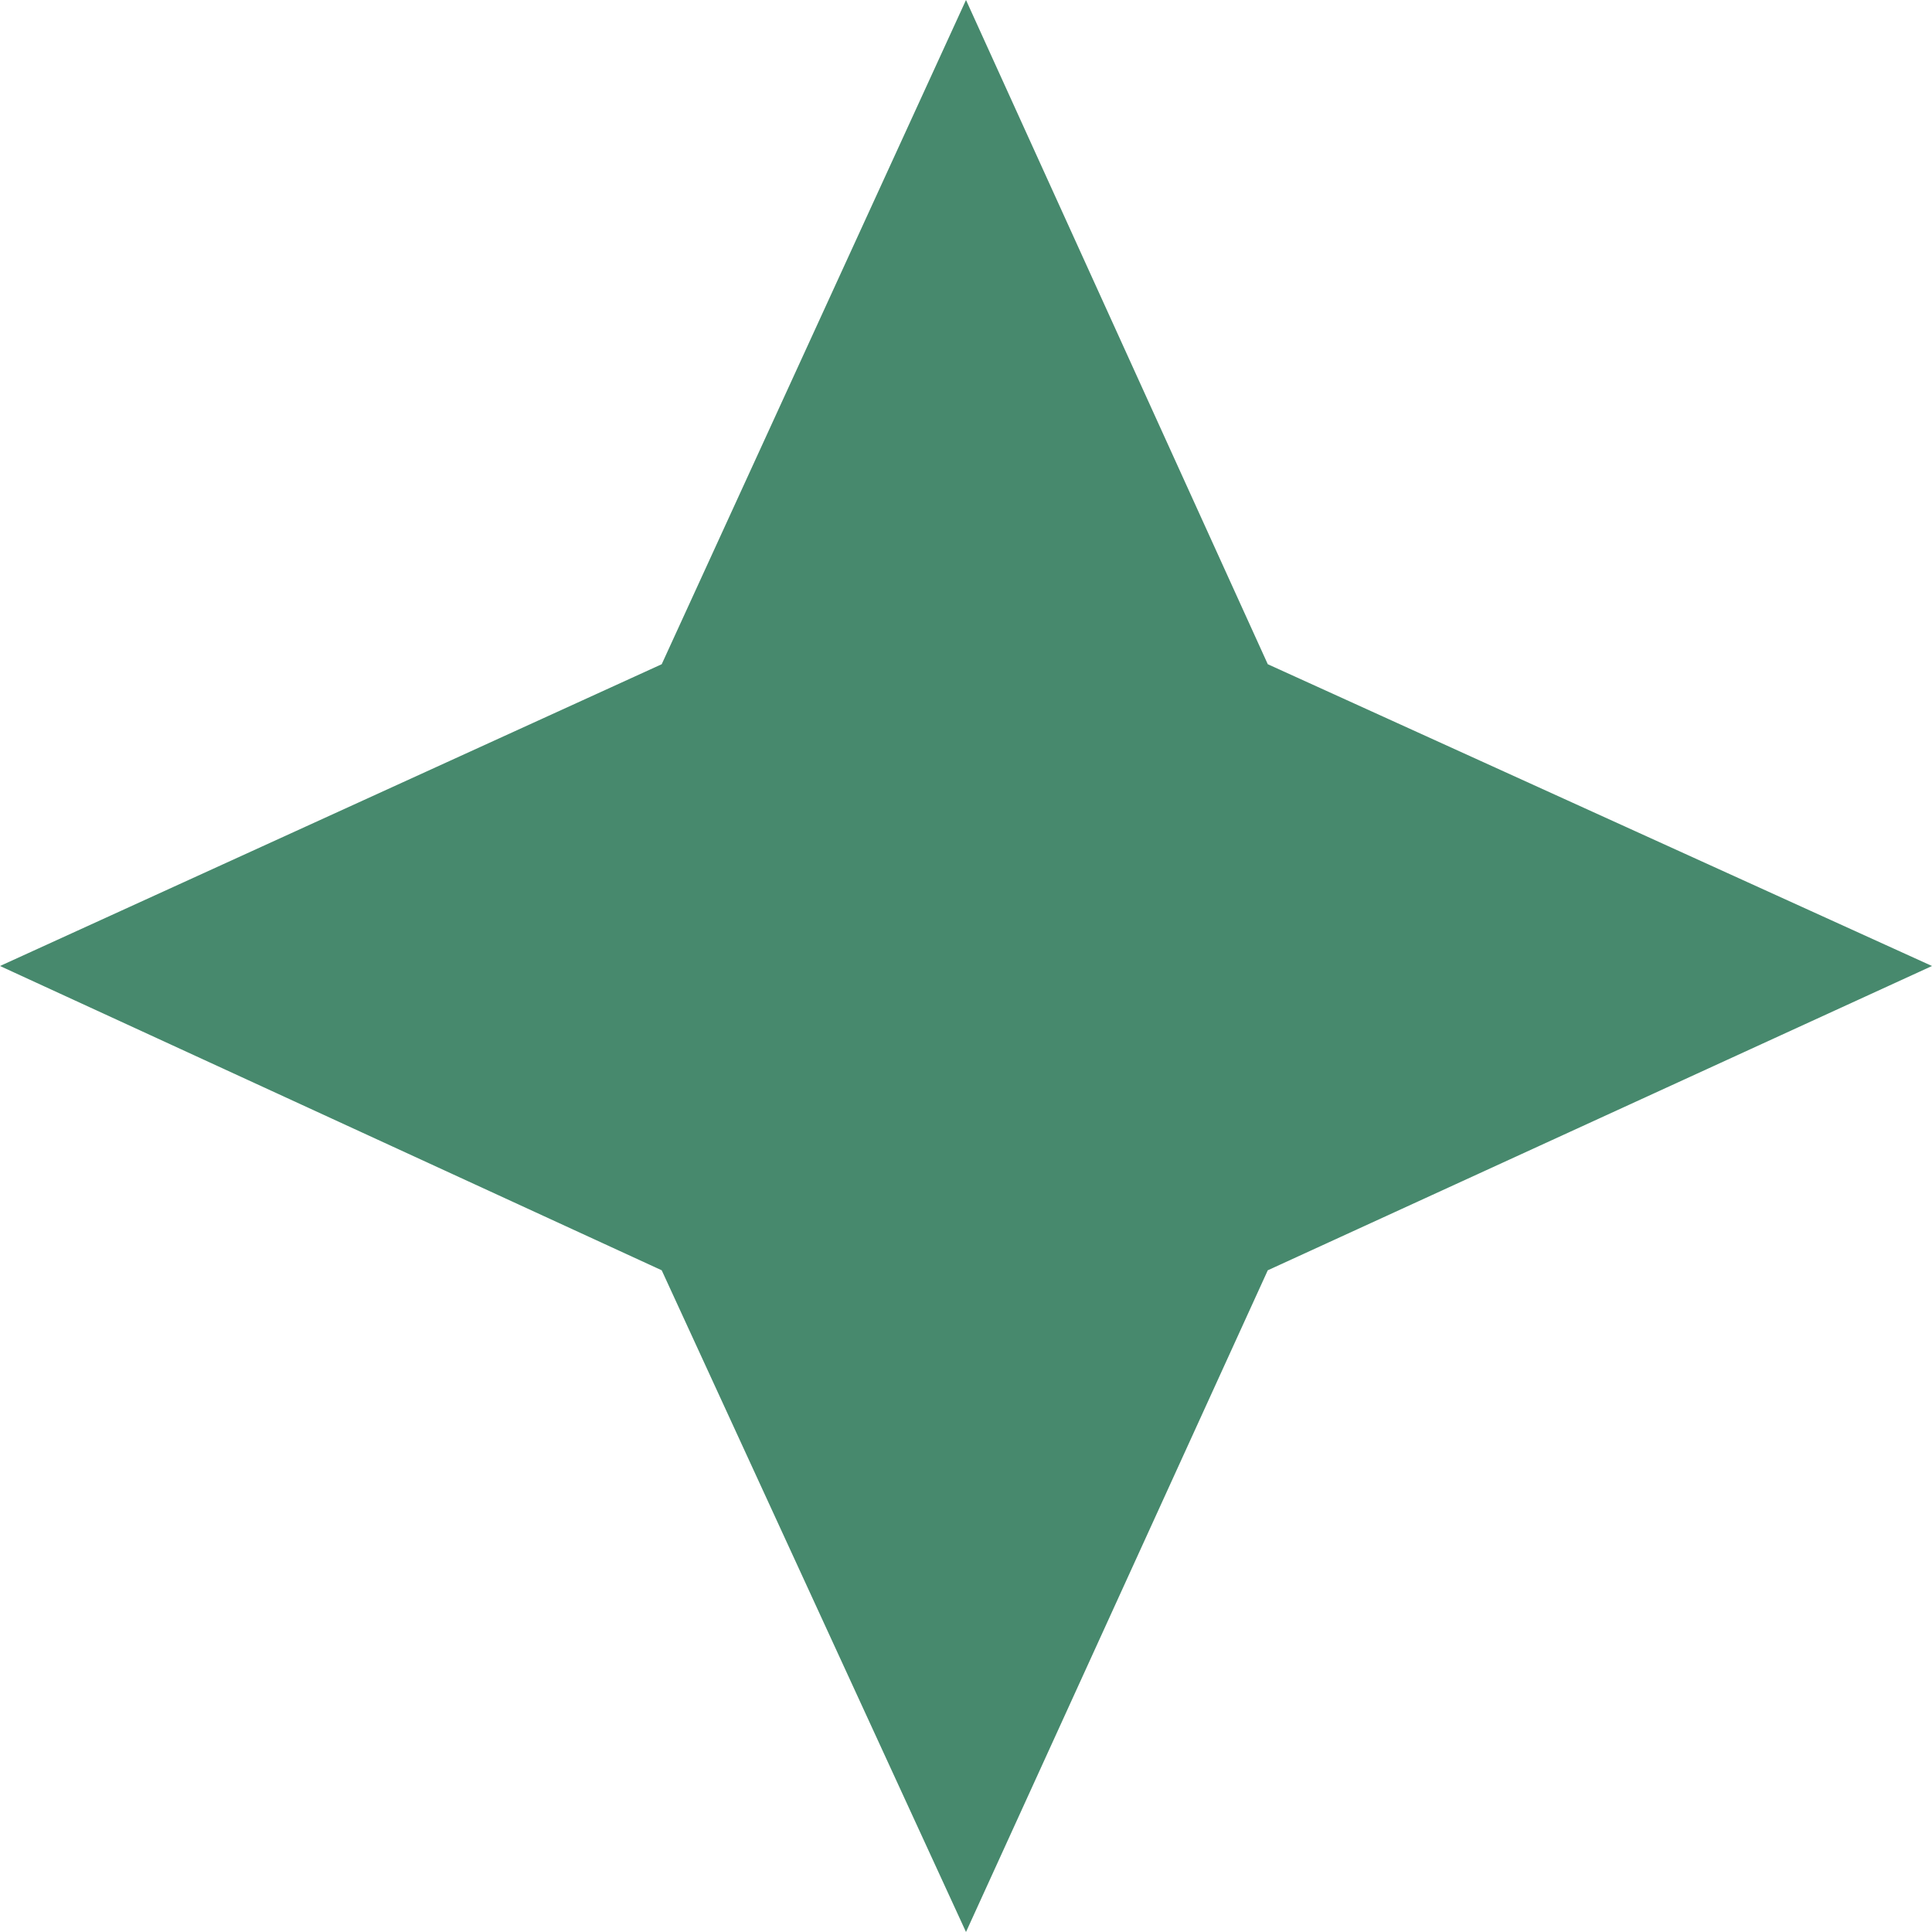 <?xml version="1.0" encoding="UTF-8"?> <svg xmlns="http://www.w3.org/2000/svg" width="10" height="10" viewBox="0 0 10 10" fill="none"> <path d="M3.425 3.438L5 0L6.562 3.438L10 5L6.562 6.575L5 10L3.425 6.575L0 5L3.425 3.438Z" fill="#47896D"></path> </svg> 